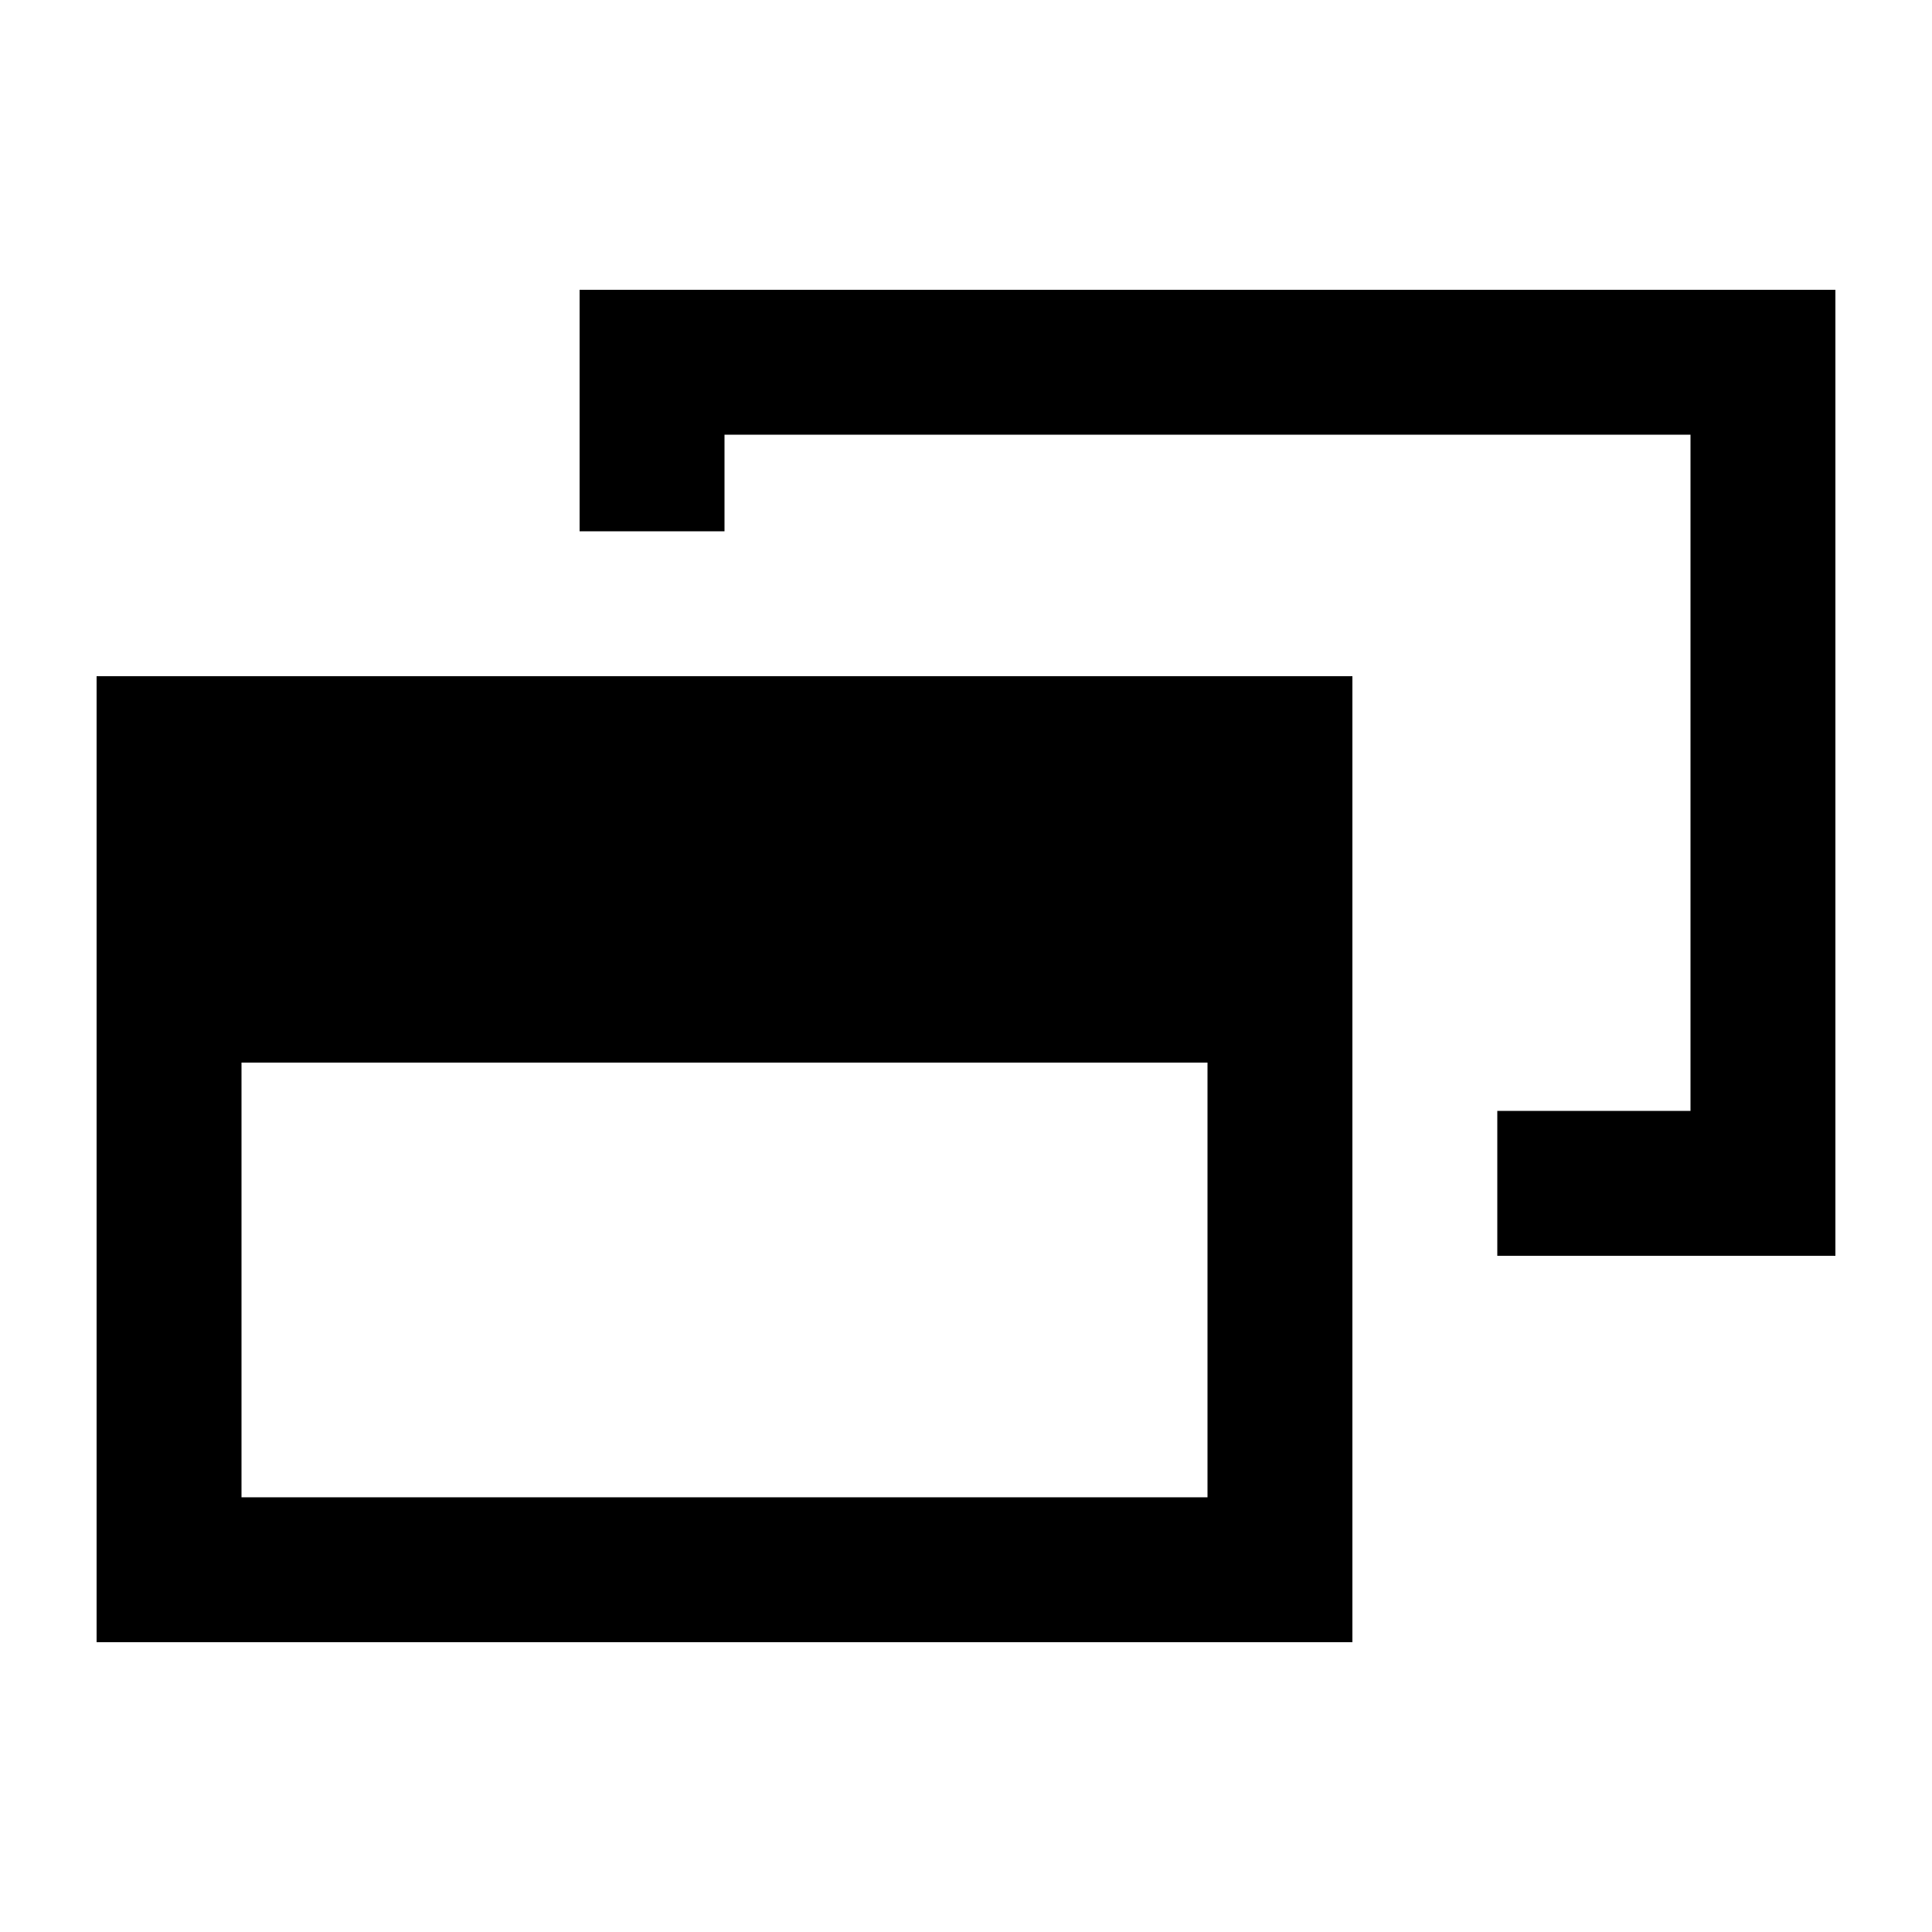 <svg xmlns="http://www.w3.org/2000/svg" viewBox="0 0 640 640"><!--! Font Awesome Pro 7.1.0 by @fontawesome - https://fontawesome.com License - https://fontawesome.com/license (Commercial License) Copyright 2025 Fonticons, Inc. --><path fill="currentColor" d="M560 144L240 144L240 176L192 176L192 96L608 96L608 416L496 416L496 368L560 368L560 144zM80 352L80 496L400 496L400 352L80 352zM80 224L448 224L448 544L32 544L32 224L80 224z"/></svg>